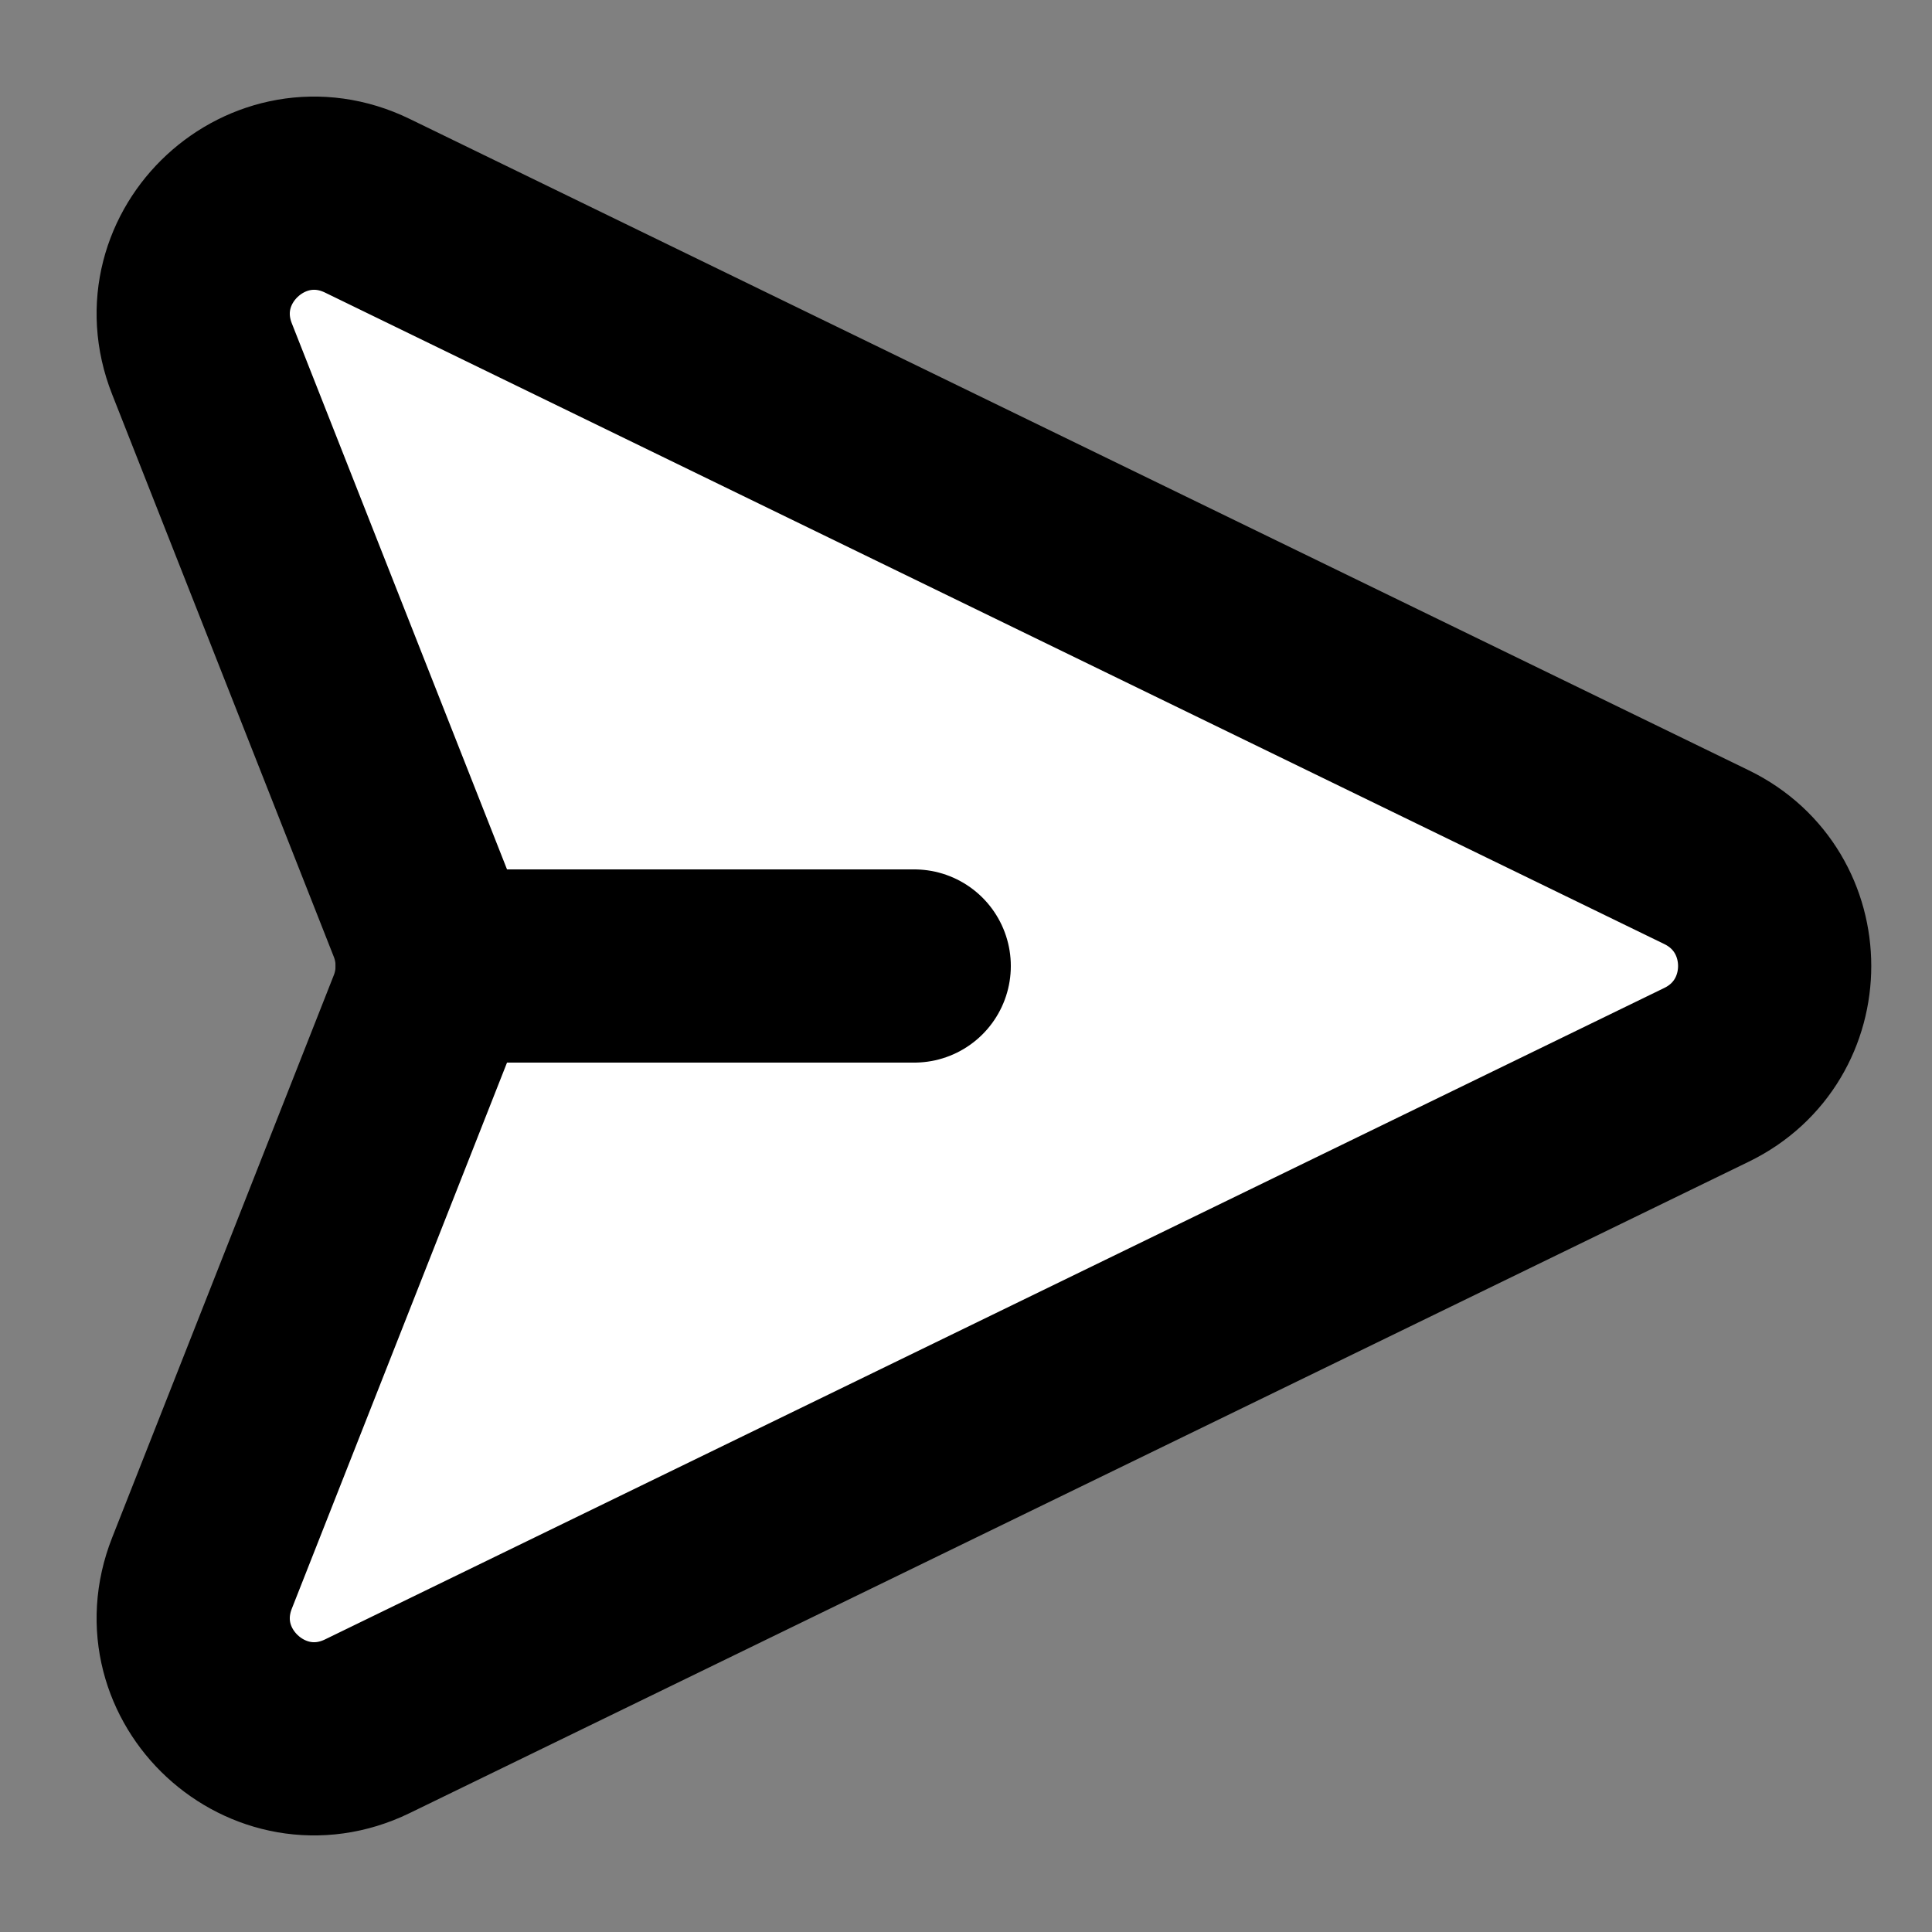 <svg id="SvgjsSvg1001" width="288" height="288" xmlns="http://www.w3.org/2000/svg" version="1.1" xmlns:xlink="http://www.w3.org/1999/xlink" xmlns:svgjs="http://svgjs.com/svgjs"><rect width="100%" height="100%" fill="#808080" stroke="none"/><defs id="SvgjsDefs1002"></defs><g id="SvgjsG1008"><svg xmlns="http://www.w3.org/2000/svg" width="288" height="288" fill="none" viewBox="0 0 20 20"><path stroke="#000000" stroke-miterlimit="10" stroke-width="2" d="M17.667 8.874L3.803 2.13C2.777 1.631 1.672 2.653 2.091 3.715L4.387 9.541C4.503 9.836 4.503 10.164 4.387 10.459L2.091 16.285C1.672 17.347 2.777 18.369 3.803 17.87L17.667 11.126C18.606 10.669 18.606 9.331 17.667 8.874Z" fill="#ffffff" class="color000 svgShape colorStroke6222CC svgStroke"></path><path stroke="#000000" stroke-linecap="round" stroke-linejoin="round" stroke-miterlimit="10" stroke-width="2" d="M4.474 10H9.464" fill="#ffffff" class="color000 svgShape colorStroke6222CC svgStroke"></path></svg></g></svg>